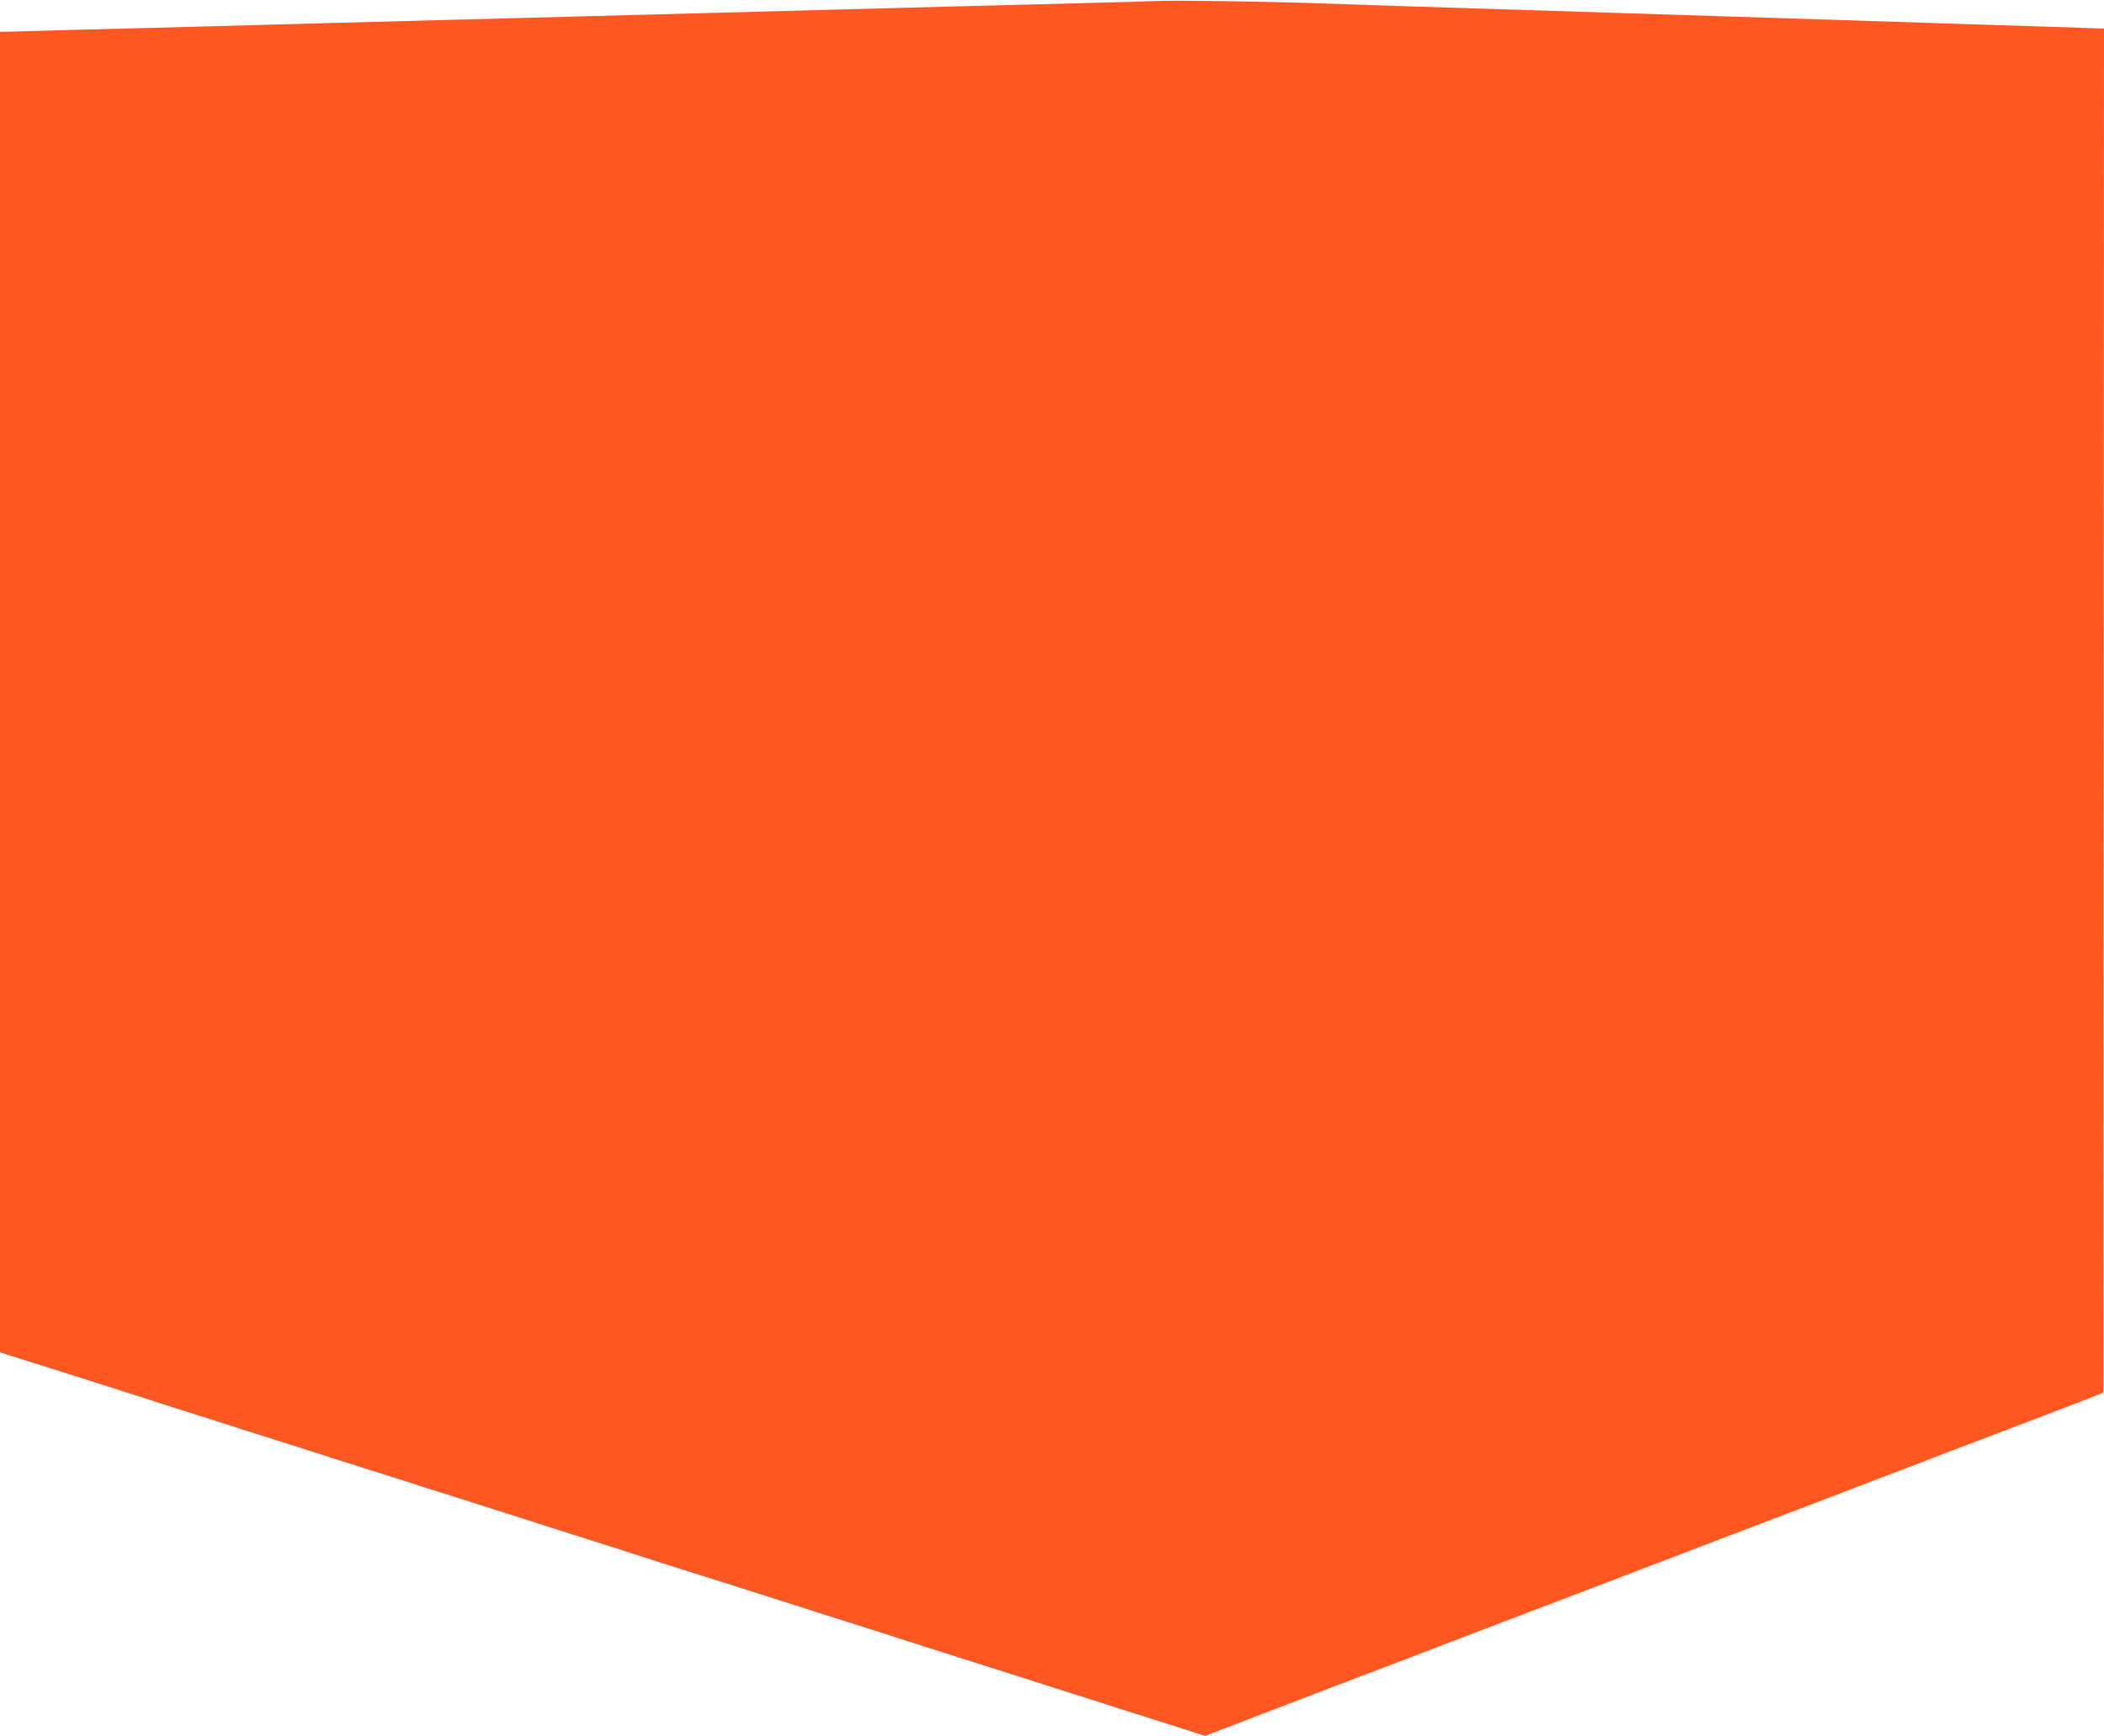 <?xml version="1.0" standalone="no"?>
<!DOCTYPE svg PUBLIC "-//W3C//DTD SVG 20010904//EN"
 "http://www.w3.org/TR/2001/REC-SVG-20010904/DTD/svg10.dtd">
<svg version="1.0" xmlns="http://www.w3.org/2000/svg"
 width="1280pt" height="1056pt" viewBox="0 0 1280 1056"
 preserveAspectRatio="xMidYMid meet">
<g transform="translate(0,1056) scale(0.1,-0.1)"
fill="#ff5722" stroke="none">
<path d="M7040 10554 c-41 -2 -264 -8 -495 -14 -231 -6 -580 -15 -775 -20
-195 -5 -530 -14 -745 -20 -214 -6 -552 -15 -750 -20 -198 -5 -538 -14 -755
-20 -217 -6 -557 -15 -755 -20 -198 -5 -538 -14 -755 -20 -217 -6 -546 -15
-730 -20 -184 -5 -548 -15 -808 -21 l-472 -13 0 -4017 0 -4017 33 -11 c17 -5
133 -42 257 -81 124 -39 324 -103 445 -141 121 -39 231 -74 245 -79 14 -5 113
-36 220 -70 107 -34 206 -65 220 -70 14 -5 113 -36 220 -70 107 -34 206 -65
220 -70 23 -8 285 -91 510 -162 52 -16 106 -33 120 -38 14 -5 125 -41 248 -79
122 -39 320 -102 440 -140 119 -38 318 -102 442 -141 124 -39 236 -75 250 -80
23 -8 290 -93 510 -162 52 -16 106 -33 120 -38 14 -5 113 -36 220 -70 107 -34
206 -65 220 -70 14 -5 113 -36 220 -70 107 -34 206 -65 220 -70 14 -5 124 -40
245 -79 584 -185 672 -213 695 -221 14 -5 113 -36 220 -70 107 -34 206 -65
220 -70 14 -5 113 -36 220 -70 107 -34 230 -73 273 -87 l78 -25 117 45 c64 25
178 69 252 97 74 28 169 64 210 80 41 16 134 51 205 79 72 27 227 86 345 131
118 45 274 105 345 132 72 27 175 67 230 88 55 21 196 74 313 119 116 45 308
117 425 162 116 45 271 104 342 131 72 27 175 67 230 88 55 21 196 74 313 119
116 45 308 117 425 162 116 45 271 103 342 131 72 27 164 62 205 78 41 16 134
51 205 79 72 27 227 86 345 131 118 45 274 104 345 132 72 27 162 61 200 77
l70 27 3 4150 2 4150 -382 13 c-211 6 -511 16 -668 21 -157 5 -433 14 -615 20
-181 6 -465 15 -630 20 -165 5 -446 14 -625 20 -179 6 -462 15 -630 20 -168 5
-453 14 -635 20 -181 6 -451 15 -600 20 -308 11 -864 19 -975 14z"/>
</g>
</svg>
